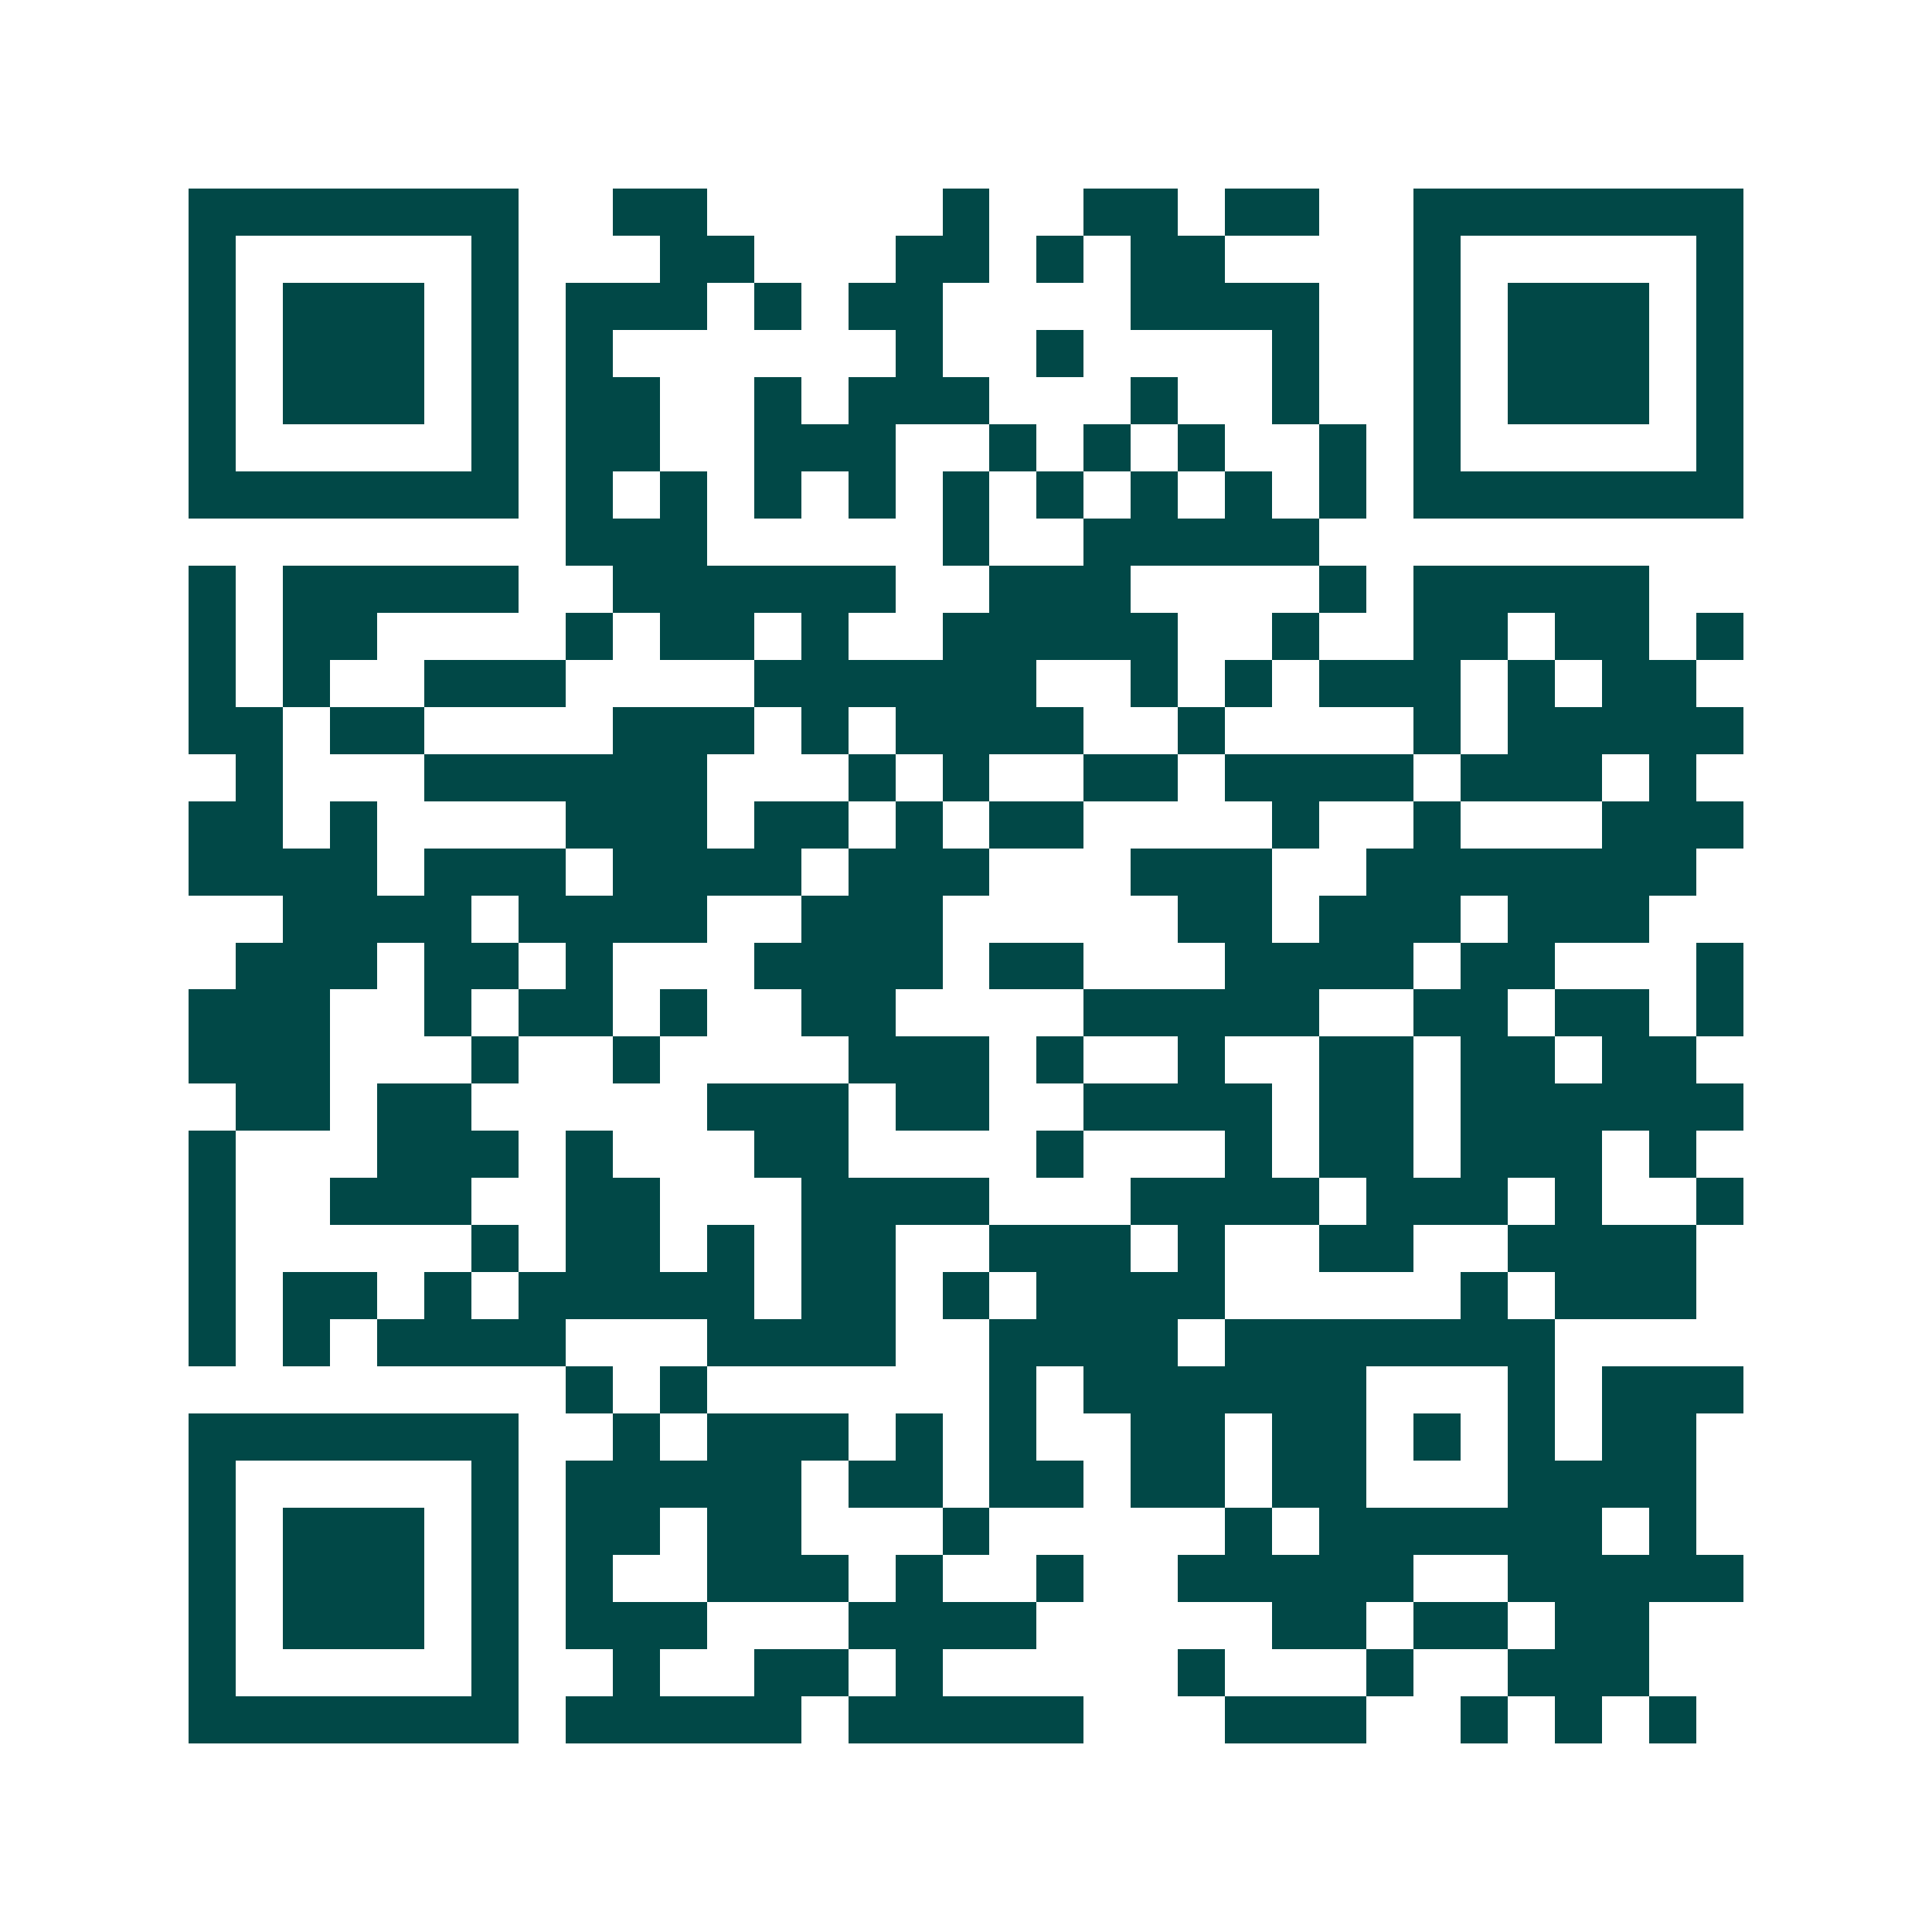 <svg xmlns="http://www.w3.org/2000/svg" width="200" height="200" viewBox="0 0 41 41" shape-rendering="crispEdges"><path fill="#ffffff" d="M0 0h41v41H0z"/><path stroke="#014847" d="M4 4.5h7m2 0h2m5 0h1m2 0h2m1 0h2m2 0h7M4 5.5h1m5 0h1m3 0h2m3 0h2m1 0h1m1 0h2m4 0h1m5 0h1M4 6.5h1m1 0h3m1 0h1m1 0h3m1 0h1m1 0h2m4 0h4m2 0h1m1 0h3m1 0h1M4 7.5h1m1 0h3m1 0h1m1 0h1m6 0h1m2 0h1m4 0h1m2 0h1m1 0h3m1 0h1M4 8.5h1m1 0h3m1 0h1m1 0h2m2 0h1m1 0h3m3 0h1m2 0h1m2 0h1m1 0h3m1 0h1M4 9.5h1m5 0h1m1 0h2m2 0h3m2 0h1m1 0h1m1 0h1m2 0h1m1 0h1m5 0h1M4 10.5h7m1 0h1m1 0h1m1 0h1m1 0h1m1 0h1m1 0h1m1 0h1m1 0h1m1 0h1m1 0h7M12 11.5h3m5 0h1m2 0h5M4 12.5h1m1 0h5m2 0h6m2 0h3m4 0h1m1 0h5M4 13.5h1m1 0h2m4 0h1m1 0h2m1 0h1m2 0h5m2 0h1m2 0h2m1 0h2m1 0h1M4 14.5h1m1 0h1m2 0h3m4 0h6m2 0h1m1 0h1m1 0h3m1 0h1m1 0h2M4 15.5h2m1 0h2m4 0h3m1 0h1m1 0h4m2 0h1m4 0h1m1 0h5M5 16.5h1m3 0h6m3 0h1m1 0h1m2 0h2m1 0h4m1 0h3m1 0h1M4 17.5h2m1 0h1m4 0h3m1 0h2m1 0h1m1 0h2m4 0h1m2 0h1m3 0h3M4 18.5h4m1 0h3m1 0h4m1 0h3m3 0h3m2 0h7M6 19.5h4m1 0h4m2 0h3m5 0h2m1 0h3m1 0h3M5 20.5h3m1 0h2m1 0h1m3 0h4m1 0h2m3 0h4m1 0h2m3 0h1M4 21.5h3m2 0h1m1 0h2m1 0h1m2 0h2m4 0h5m2 0h2m1 0h2m1 0h1M4 22.5h3m3 0h1m2 0h1m4 0h3m1 0h1m2 0h1m2 0h2m1 0h2m1 0h2M5 23.5h2m1 0h2m5 0h3m1 0h2m2 0h4m1 0h2m1 0h6M4 24.5h1m3 0h3m1 0h1m3 0h2m4 0h1m3 0h1m1 0h2m1 0h3m1 0h1M4 25.5h1m2 0h3m2 0h2m3 0h4m3 0h4m1 0h3m1 0h1m2 0h1M4 26.5h1m5 0h1m1 0h2m1 0h1m1 0h2m2 0h3m1 0h1m2 0h2m2 0h4M4 27.5h1m1 0h2m1 0h1m1 0h5m1 0h2m1 0h1m1 0h4m5 0h1m1 0h3M4 28.5h1m1 0h1m1 0h4m3 0h4m2 0h4m1 0h7M12 29.5h1m1 0h1m6 0h1m1 0h6m3 0h1m1 0h3M4 30.5h7m2 0h1m1 0h3m1 0h1m1 0h1m2 0h2m1 0h2m1 0h1m1 0h1m1 0h2M4 31.5h1m5 0h1m1 0h5m1 0h2m1 0h2m1 0h2m1 0h2m3 0h4M4 32.5h1m1 0h3m1 0h1m1 0h2m1 0h2m3 0h1m5 0h1m1 0h6m1 0h1M4 33.5h1m1 0h3m1 0h1m1 0h1m2 0h3m1 0h1m2 0h1m2 0h5m2 0h5M4 34.5h1m1 0h3m1 0h1m1 0h3m3 0h4m5 0h2m1 0h2m1 0h2M4 35.5h1m5 0h1m2 0h1m2 0h2m1 0h1m5 0h1m3 0h1m2 0h3M4 36.5h7m1 0h5m1 0h5m3 0h3m2 0h1m1 0h1m1 0h1"/></svg>

